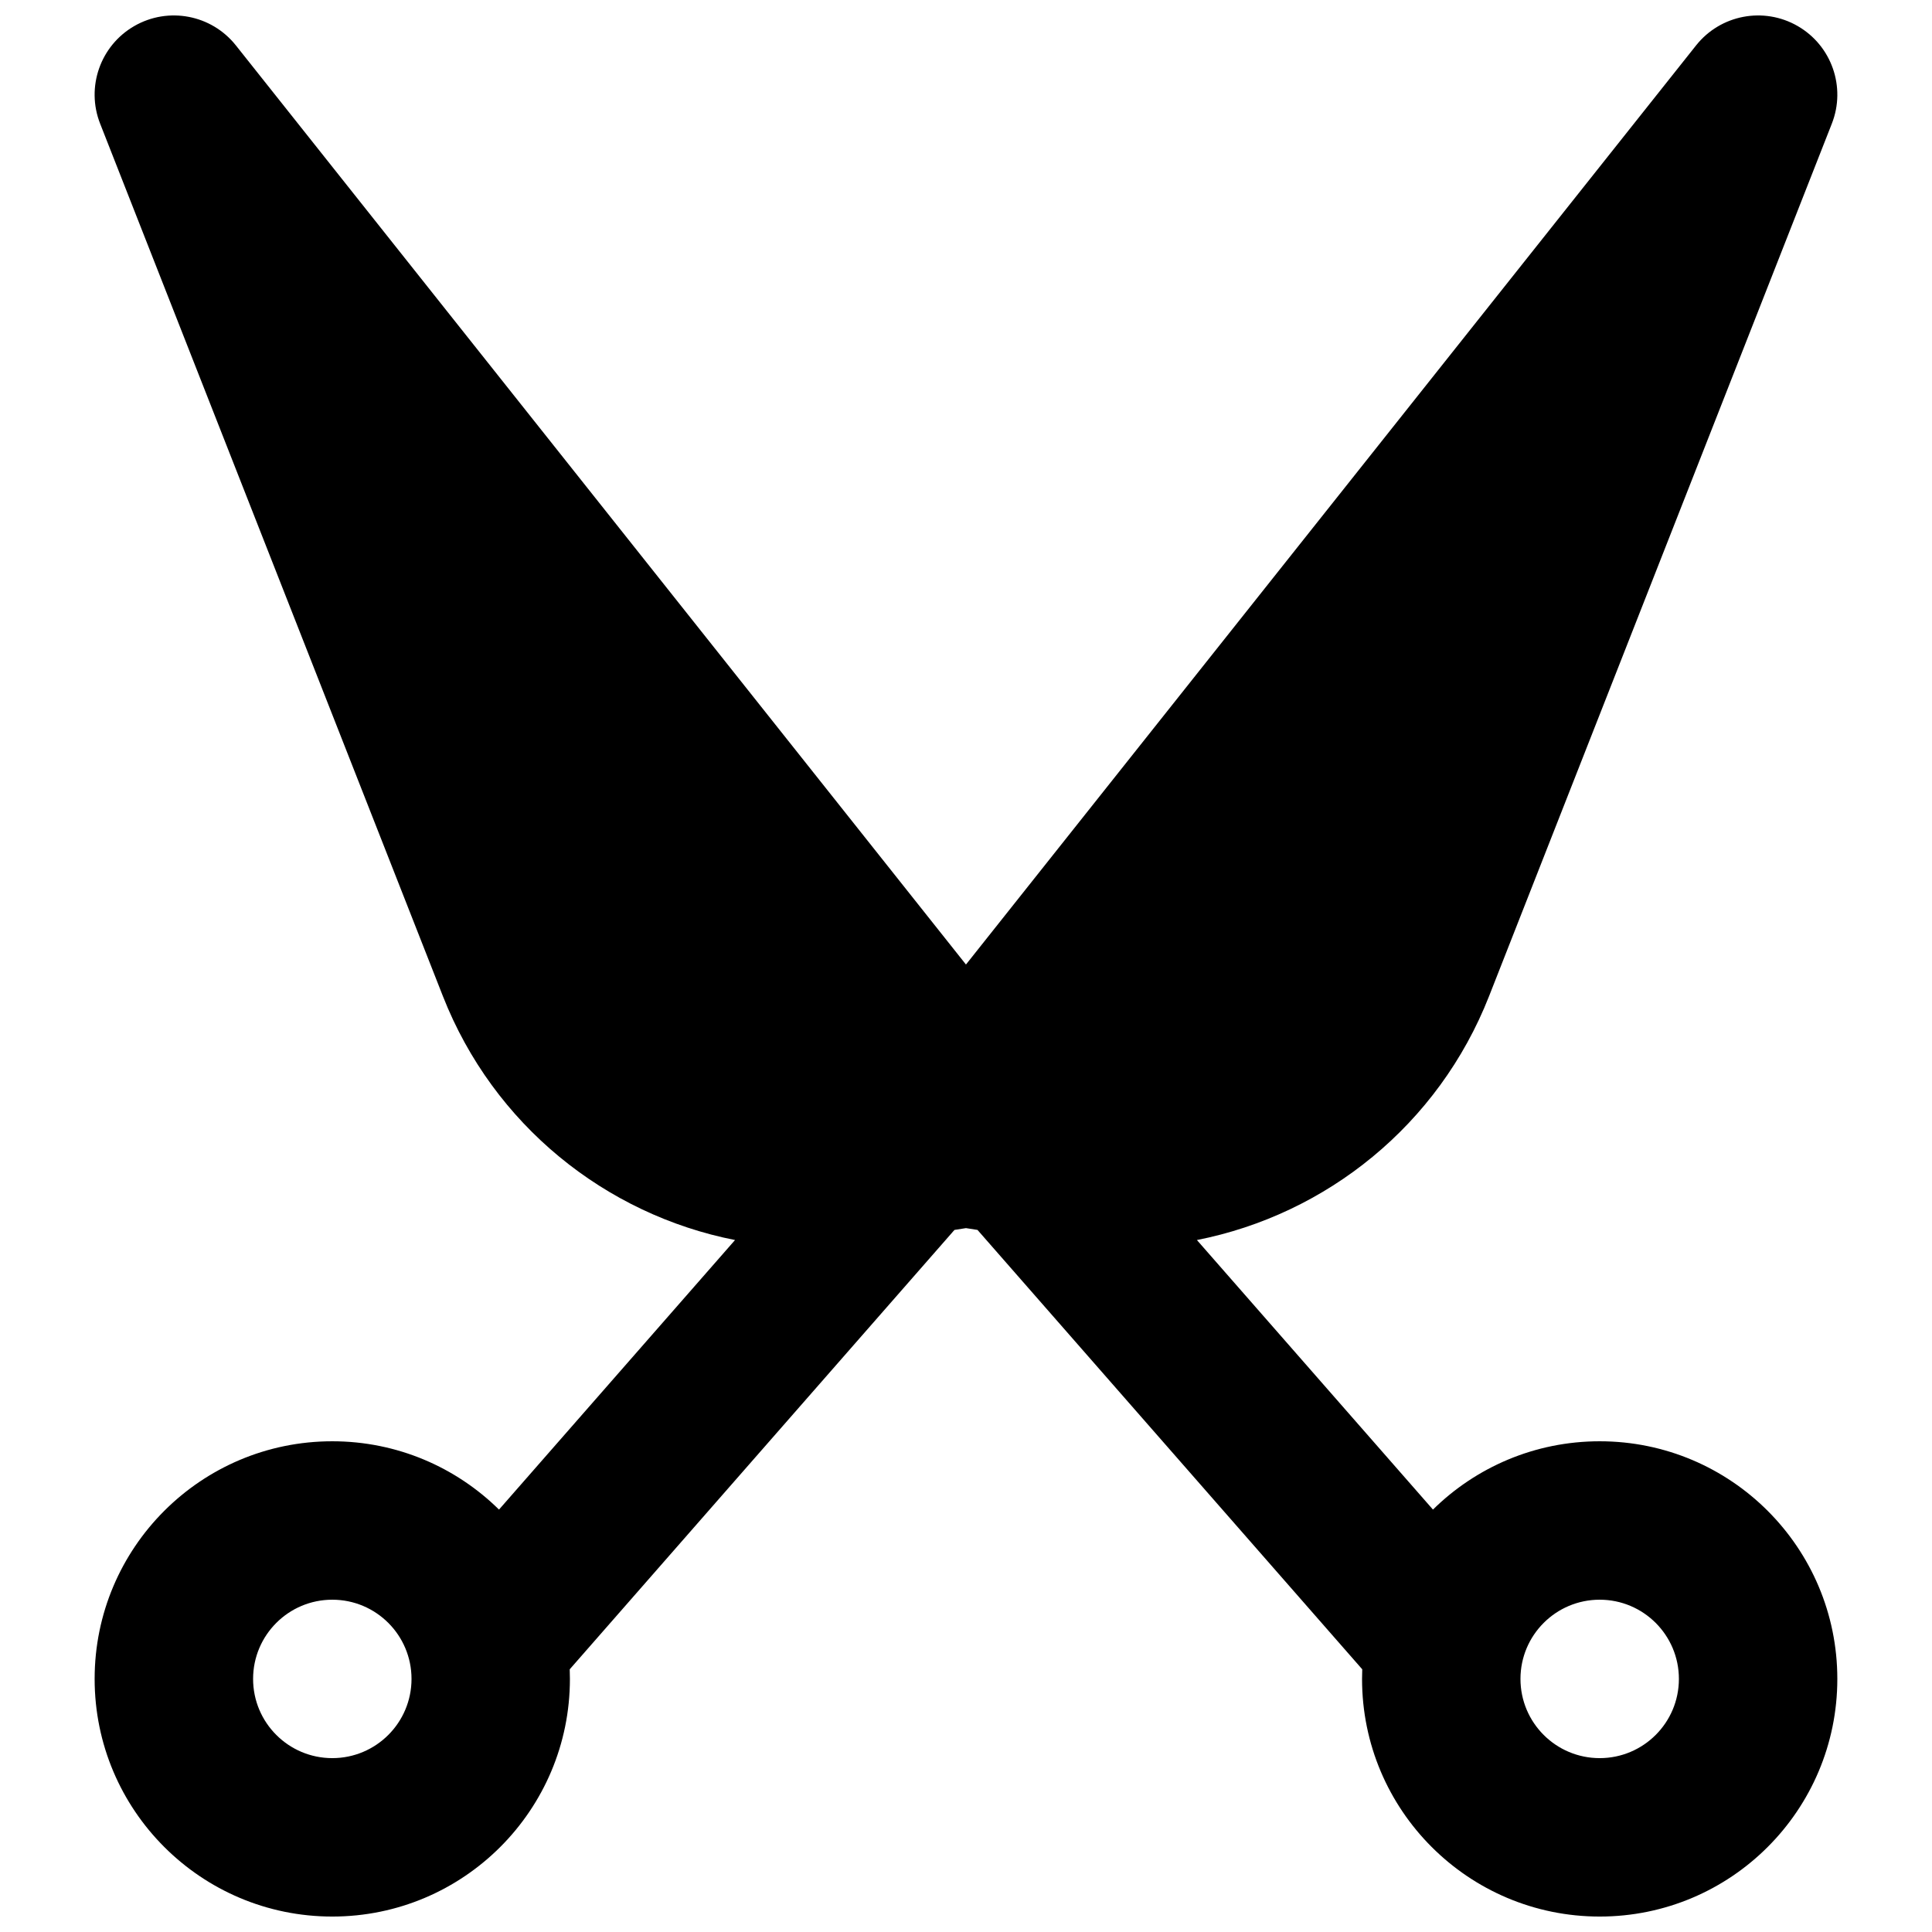 <?xml version="1.0" encoding="UTF-8"?>
<!-- Uploaded to: SVG Repo, www.svgrepo.com, Generator: SVG Repo Mixer Tools -->
<svg width="800px" height="800px" version="1.1" viewBox="144 144 512 512" xmlns="http://www.w3.org/2000/svg">
 <defs>
  <clipPath id="a">
   <path d="m169 148.09h462v503.81h-462z"/>
  </clipPath>
 </defs>
 <g clip-path="url(#a)">
  <path d="m593.48 156.03c6.465-8.137 17.914-10.32 26.922-5.129 9.004 5.188 12.855 16.188 9.055 25.863l-90.844 231.24c-13.391 34.086-43.07 57.848-77.418 64.617l62.555 71.434c11.367-11.195 26.969-18.102 44.184-18.102 34.781 0 62.977 28.195 62.977 62.977s-28.195 62.977-62.977 62.977-62.977-28.195-62.977-62.977c0-0.852 0.016-1.699 0.051-2.547l-101.96-116.44-3.055-0.477-3.051 0.477-101.96 116.44c0.031 0.848 0.051 1.695 0.051 2.547 0 34.781-28.199 62.977-62.977 62.977-34.781 0-62.977-28.195-62.977-62.977s28.195-62.977 62.977-62.977c17.215 0 32.816 6.906 44.184 18.102l62.551-71.434c-34.348-6.769-64.023-30.531-77.414-64.617l-90.844-231.24c-3.801-9.676 0.051-20.676 9.055-25.863 9.008-5.191 20.457-3.008 26.922 5.129l193.48 243.58zm-4.555 432.9c0-11.594-9.398-20.992-20.992-20.992s-20.992 9.398-20.992 20.992 9.398 20.992 20.992 20.992 20.992-9.398 20.992-20.992zm-356.86-20.992c-11.594 0-20.992 9.398-20.992 20.992s9.398 20.992 20.992 20.992 20.992-9.398 20.992-20.992-9.398-20.992-20.992-20.992z" fill-rule="evenodd"/>
 </g>
</svg>